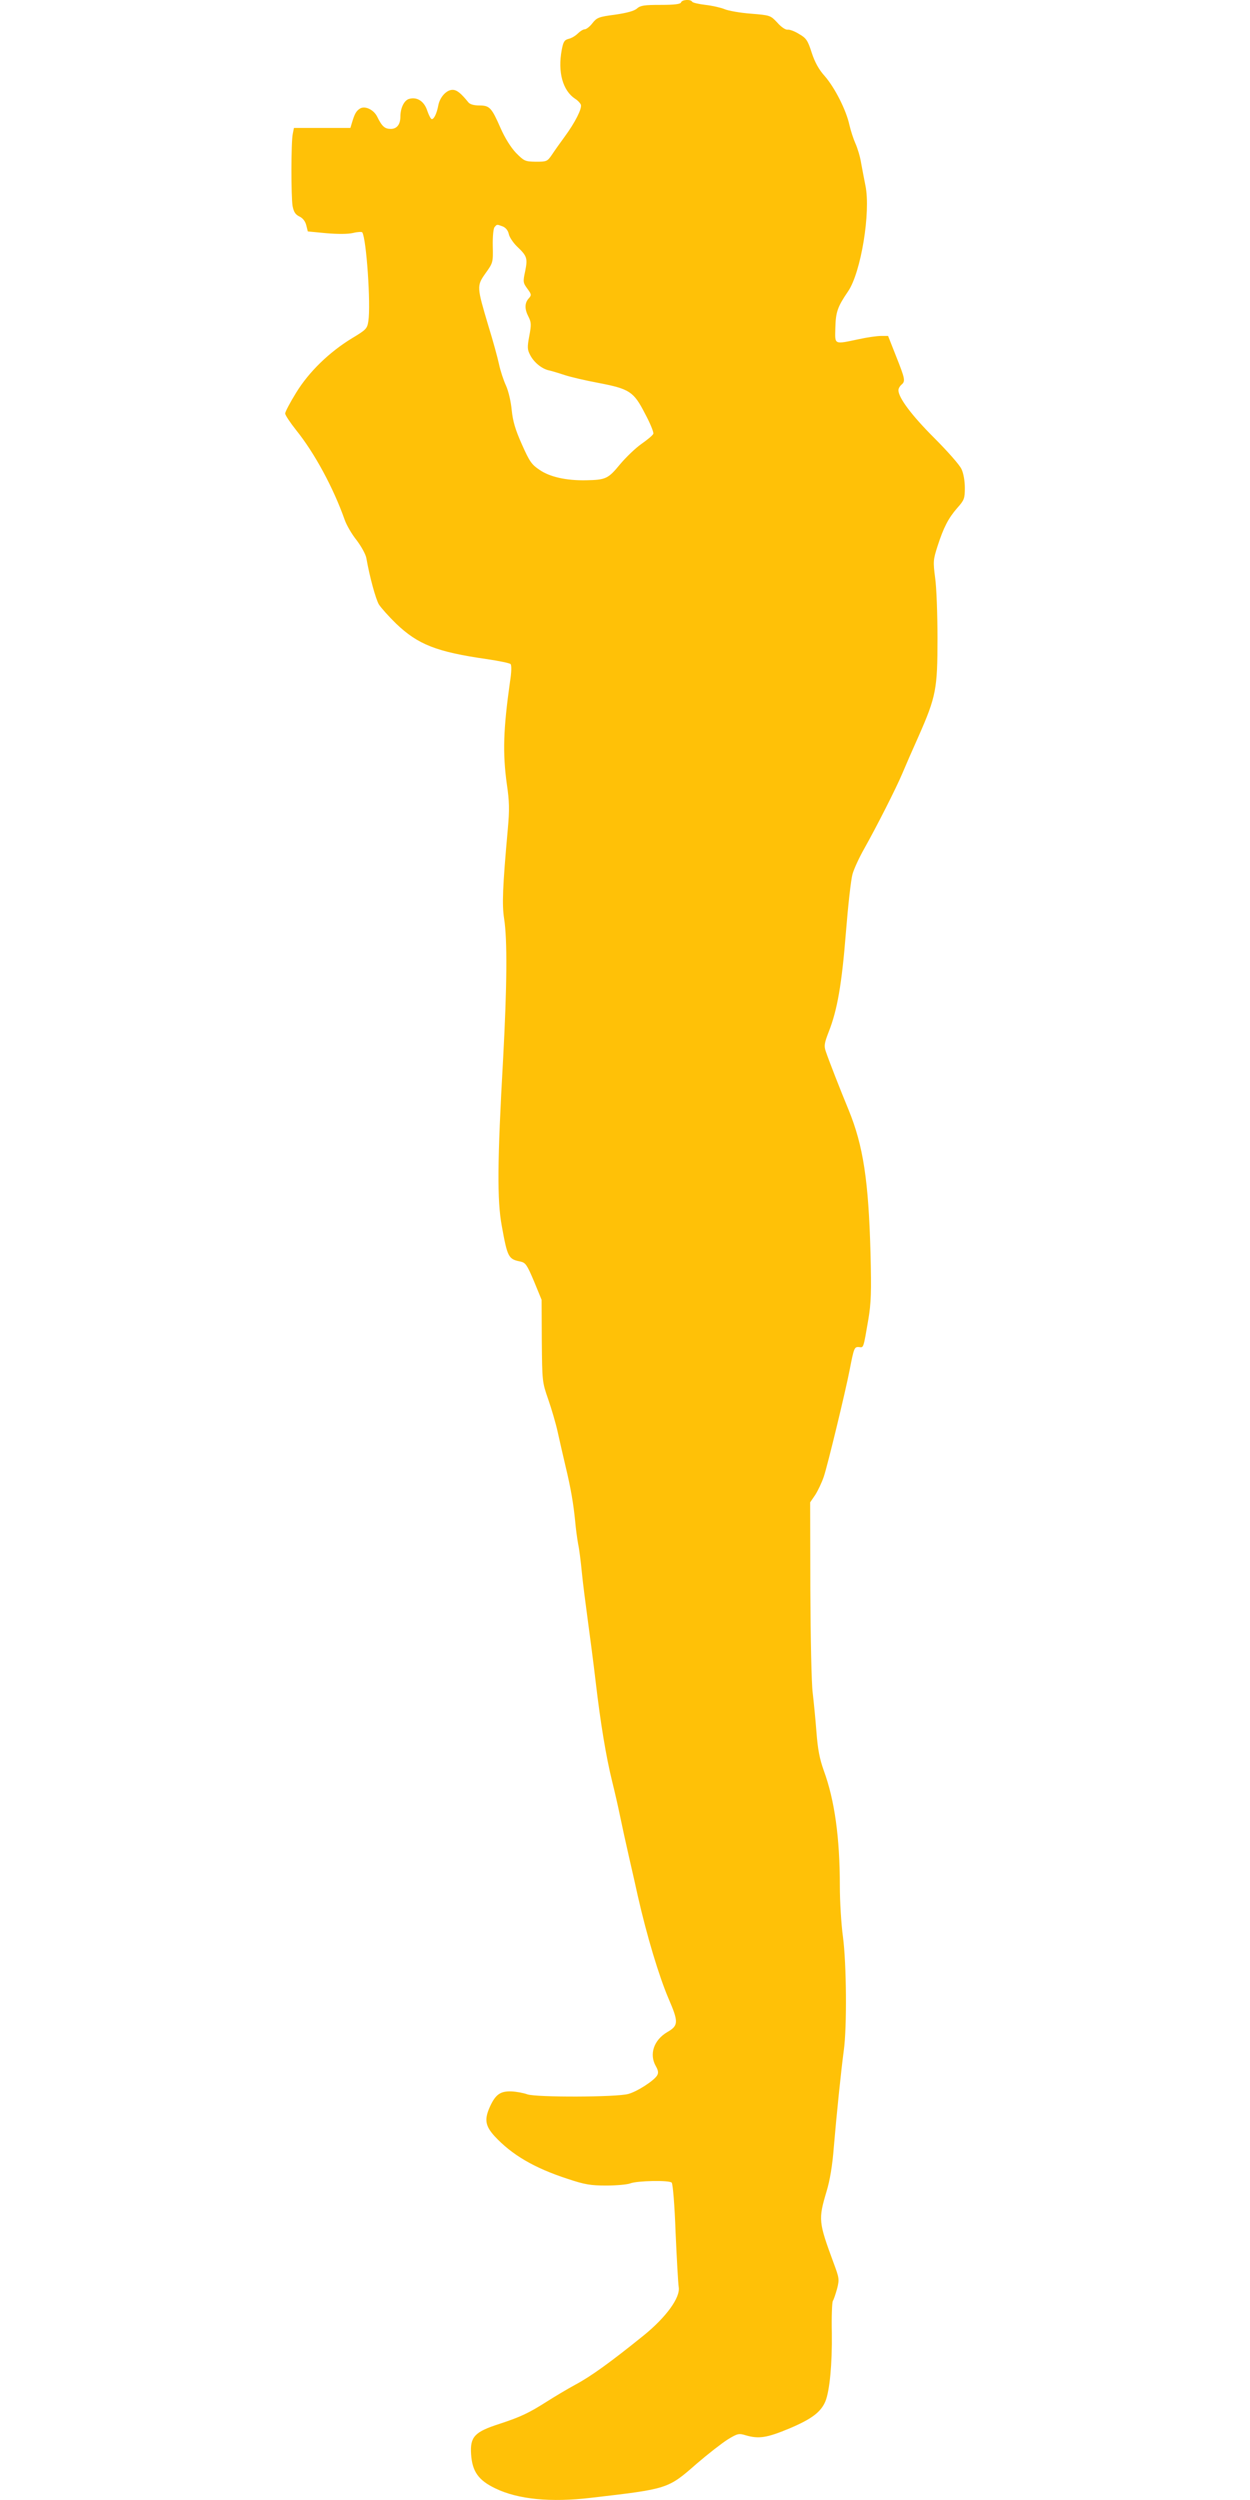 <?xml version="1.0" standalone="no"?>
<!DOCTYPE svg PUBLIC "-//W3C//DTD SVG 20010904//EN"
 "http://www.w3.org/TR/2001/REC-SVG-20010904/DTD/svg10.dtd">
<svg version="1.0" xmlns="http://www.w3.org/2000/svg"
 width="640pt" height="1280pt" viewBox="0 0 640 1280"
 preserveAspectRatio="xMidYMid meet">
<g transform="translate(0,1280) scale(0.1,-0.1)"
fill="#ffc107" stroke="none">
<path d="M3487 12788 c-2 -9 -33 -13 -104 -13 -84 0 -104 -3 -121 -18 -14 -13
-51 -23 -112 -32 -85 -11 -94 -15 -117 -44 -13 -17 -31 -31 -39 -31 -8 0 -24
-10 -35 -21 -12 -12 -33 -25 -48 -28 -22 -6 -27 -15 -35 -57 -21 -113 5 -208
69 -250 13 -8 26 -22 29 -30 7 -19 -30 -92 -83 -164 -22 -30 -52 -72 -65 -92
-24 -35 -27 -36 -83 -36 -55 1 -59 3 -101 45 -27 29 -56 75 -79 127 -46 105
-56 116 -109 116 -28 0 -48 6 -56 16 -38 47 -59 64 -81 64 -31 0 -65 -37 -73
-80 -8 -42 -22 -70 -33 -70 -5 0 -15 19 -23 42 -15 48 -51 73 -92 62 -26 -6
-46 -46 -46 -91 0 -40 -18 -63 -49 -63 -31 0 -45 12 -70 63 -18 36 -63 57 -88
41 -19 -12 -27 -26 -40 -69 l-9 -30 -144 0 -145 0 -6 -30 c-9 -41 -9 -321 -1
-370 6 -30 14 -43 34 -53 18 -8 31 -25 36 -45 l8 -32 94 -9 c59 -5 110 -5 137
1 24 6 46 7 48 3 21 -34 44 -368 31 -454 -6 -39 -11 -44 -84 -88 -115 -70
-220 -171 -286 -279 -31 -50 -56 -98 -56 -106 0 -8 25 -46 56 -85 95 -118 191
-296 249 -460 9 -26 36 -73 61 -104 24 -32 47 -73 50 -93 17 -97 48 -209 64
-236 11 -17 50 -61 88 -98 112 -107 207 -145 467 -182 60 -9 114 -20 119 -25
6 -6 5 -42 -3 -92 -34 -241 -38 -364 -16 -523 13 -88 14 -131 5 -229 -27 -301
-30 -387 -19 -459 17 -108 15 -344 -5 -717 -30 -530 -31 -726 -7 -856 29 -161
34 -171 95 -183 27 -6 34 -16 70 -101 l39 -95 1 -210 c2 -208 2 -211 33 -300
17 -49 39 -124 48 -165 9 -41 27 -120 40 -175 28 -116 41 -194 50 -285 3 -36
10 -87 15 -115 6 -27 14 -93 19 -145 5 -52 19 -161 30 -242 11 -81 30 -225 41
-320 25 -213 53 -382 84 -508 13 -52 31 -131 40 -175 9 -44 30 -141 47 -215
17 -74 37 -162 44 -195 47 -208 109 -413 158 -528 52 -120 51 -138 -6 -171
-70 -41 -94 -114 -59 -175 13 -23 14 -35 6 -48 -17 -27 -102 -82 -147 -94 -59
-17 -471 -18 -517 -2 -19 7 -56 14 -82 15 -56 2 -81 -16 -109 -77 -30 -66 -25
-99 23 -152 89 -96 203 -163 375 -219 87 -29 117 -34 197 -34 52 0 107 5 123
11 36 14 199 17 212 4 6 -6 15 -114 20 -255 6 -135 13 -261 16 -280 9 -53 -64
-154 -180 -248 -166 -134 -269 -209 -350 -252 -44 -24 -109 -63 -145 -86 -93
-59 -133 -78 -242 -114 -128 -41 -152 -66 -146 -156 6 -88 37 -133 125 -175
116 -56 283 -72 487 -48 396 46 395 45 542 174 58 50 130 106 160 125 51 31
57 32 93 21 66 -19 107 -13 222 35 114 48 162 84 185 139 22 54 35 192 33 349
-2 83 1 157 5 165 5 7 14 35 22 63 12 48 11 54 -18 132 -77 209 -79 222 -36
366 17 56 30 133 37 225 14 166 37 390 51 495 17 119 14 448 -4 583 -9 65 -16
183 -16 261 0 248 -27 440 -82 590 -22 62 -31 109 -38 201 -5 66 -14 155 -19
198 -6 43 -11 280 -12 526 l-1 449 26 38 c14 22 34 64 44 94 19 56 111 436
132 545 22 113 24 120 48 118 24 -3 22 -10 48 142 14 83 16 140 11 340 -10
369 -37 549 -112 732 -43 104 -102 255 -117 300 -10 28 -7 43 15 100 44 111
67 244 88 508 11 138 26 273 34 300 8 28 35 86 60 130 64 114 163 309 195 385
15 36 52 121 83 190 90 204 97 243 97 501 0 122 -5 262 -12 310 -11 84 -10 93
12 162 31 96 55 143 101 196 36 40 39 49 39 103 0 36 -7 75 -17 96 -9 21 -73
93 -141 161 -115 115 -182 205 -182 243 0 9 7 21 15 28 22 18 19 30 -27 146
l-41 104 -36 0 c-20 0 -70 -7 -111 -16 -133 -28 -125 -31 -123 58 2 80 11 107
65 186 66 96 117 406 89 542 -6 30 -16 82 -22 115 -5 33 -19 78 -29 100 -10
22 -24 65 -31 95 -16 75 -74 190 -126 250 -30 33 -51 71 -67 120 -20 63 -28
75 -65 96 -22 14 -49 24 -59 22 -10 -1 -32 13 -52 36 -35 37 -36 38 -135 46
-55 4 -116 15 -135 23 -19 8 -63 18 -98 22 -34 4 -65 11 -68 16 -8 14 -52 11
-57 -3z m-914 -1147 c16 -6 28 -21 32 -39 3 -16 22 -44 41 -63 53 -50 56 -61
43 -127 -12 -55 -11 -60 11 -90 22 -30 22 -33 7 -50 -21 -23 -22 -54 -1 -94
14 -28 15 -40 4 -98 -11 -58 -10 -70 4 -97 19 -38 60 -71 95 -79 14 -3 51 -14
81 -24 30 -10 107 -28 171 -40 162 -31 183 -44 241 -157 27 -50 46 -97 43
-104 -3 -8 -31 -31 -61 -52 -30 -21 -79 -68 -110 -105 -60 -73 -72 -79 -173
-81 -101 -2 -186 17 -238 53 -41 27 -52 43 -91 131 -34 76 -46 118 -52 175 -4
43 -16 96 -29 125 -13 28 -29 77 -36 110 -7 33 -31 121 -54 195 -60 202 -61
206 -15 271 38 53 39 55 37 139 -1 47 3 90 9 97 13 15 11 15 41 4z"/>
</g>
</svg>
